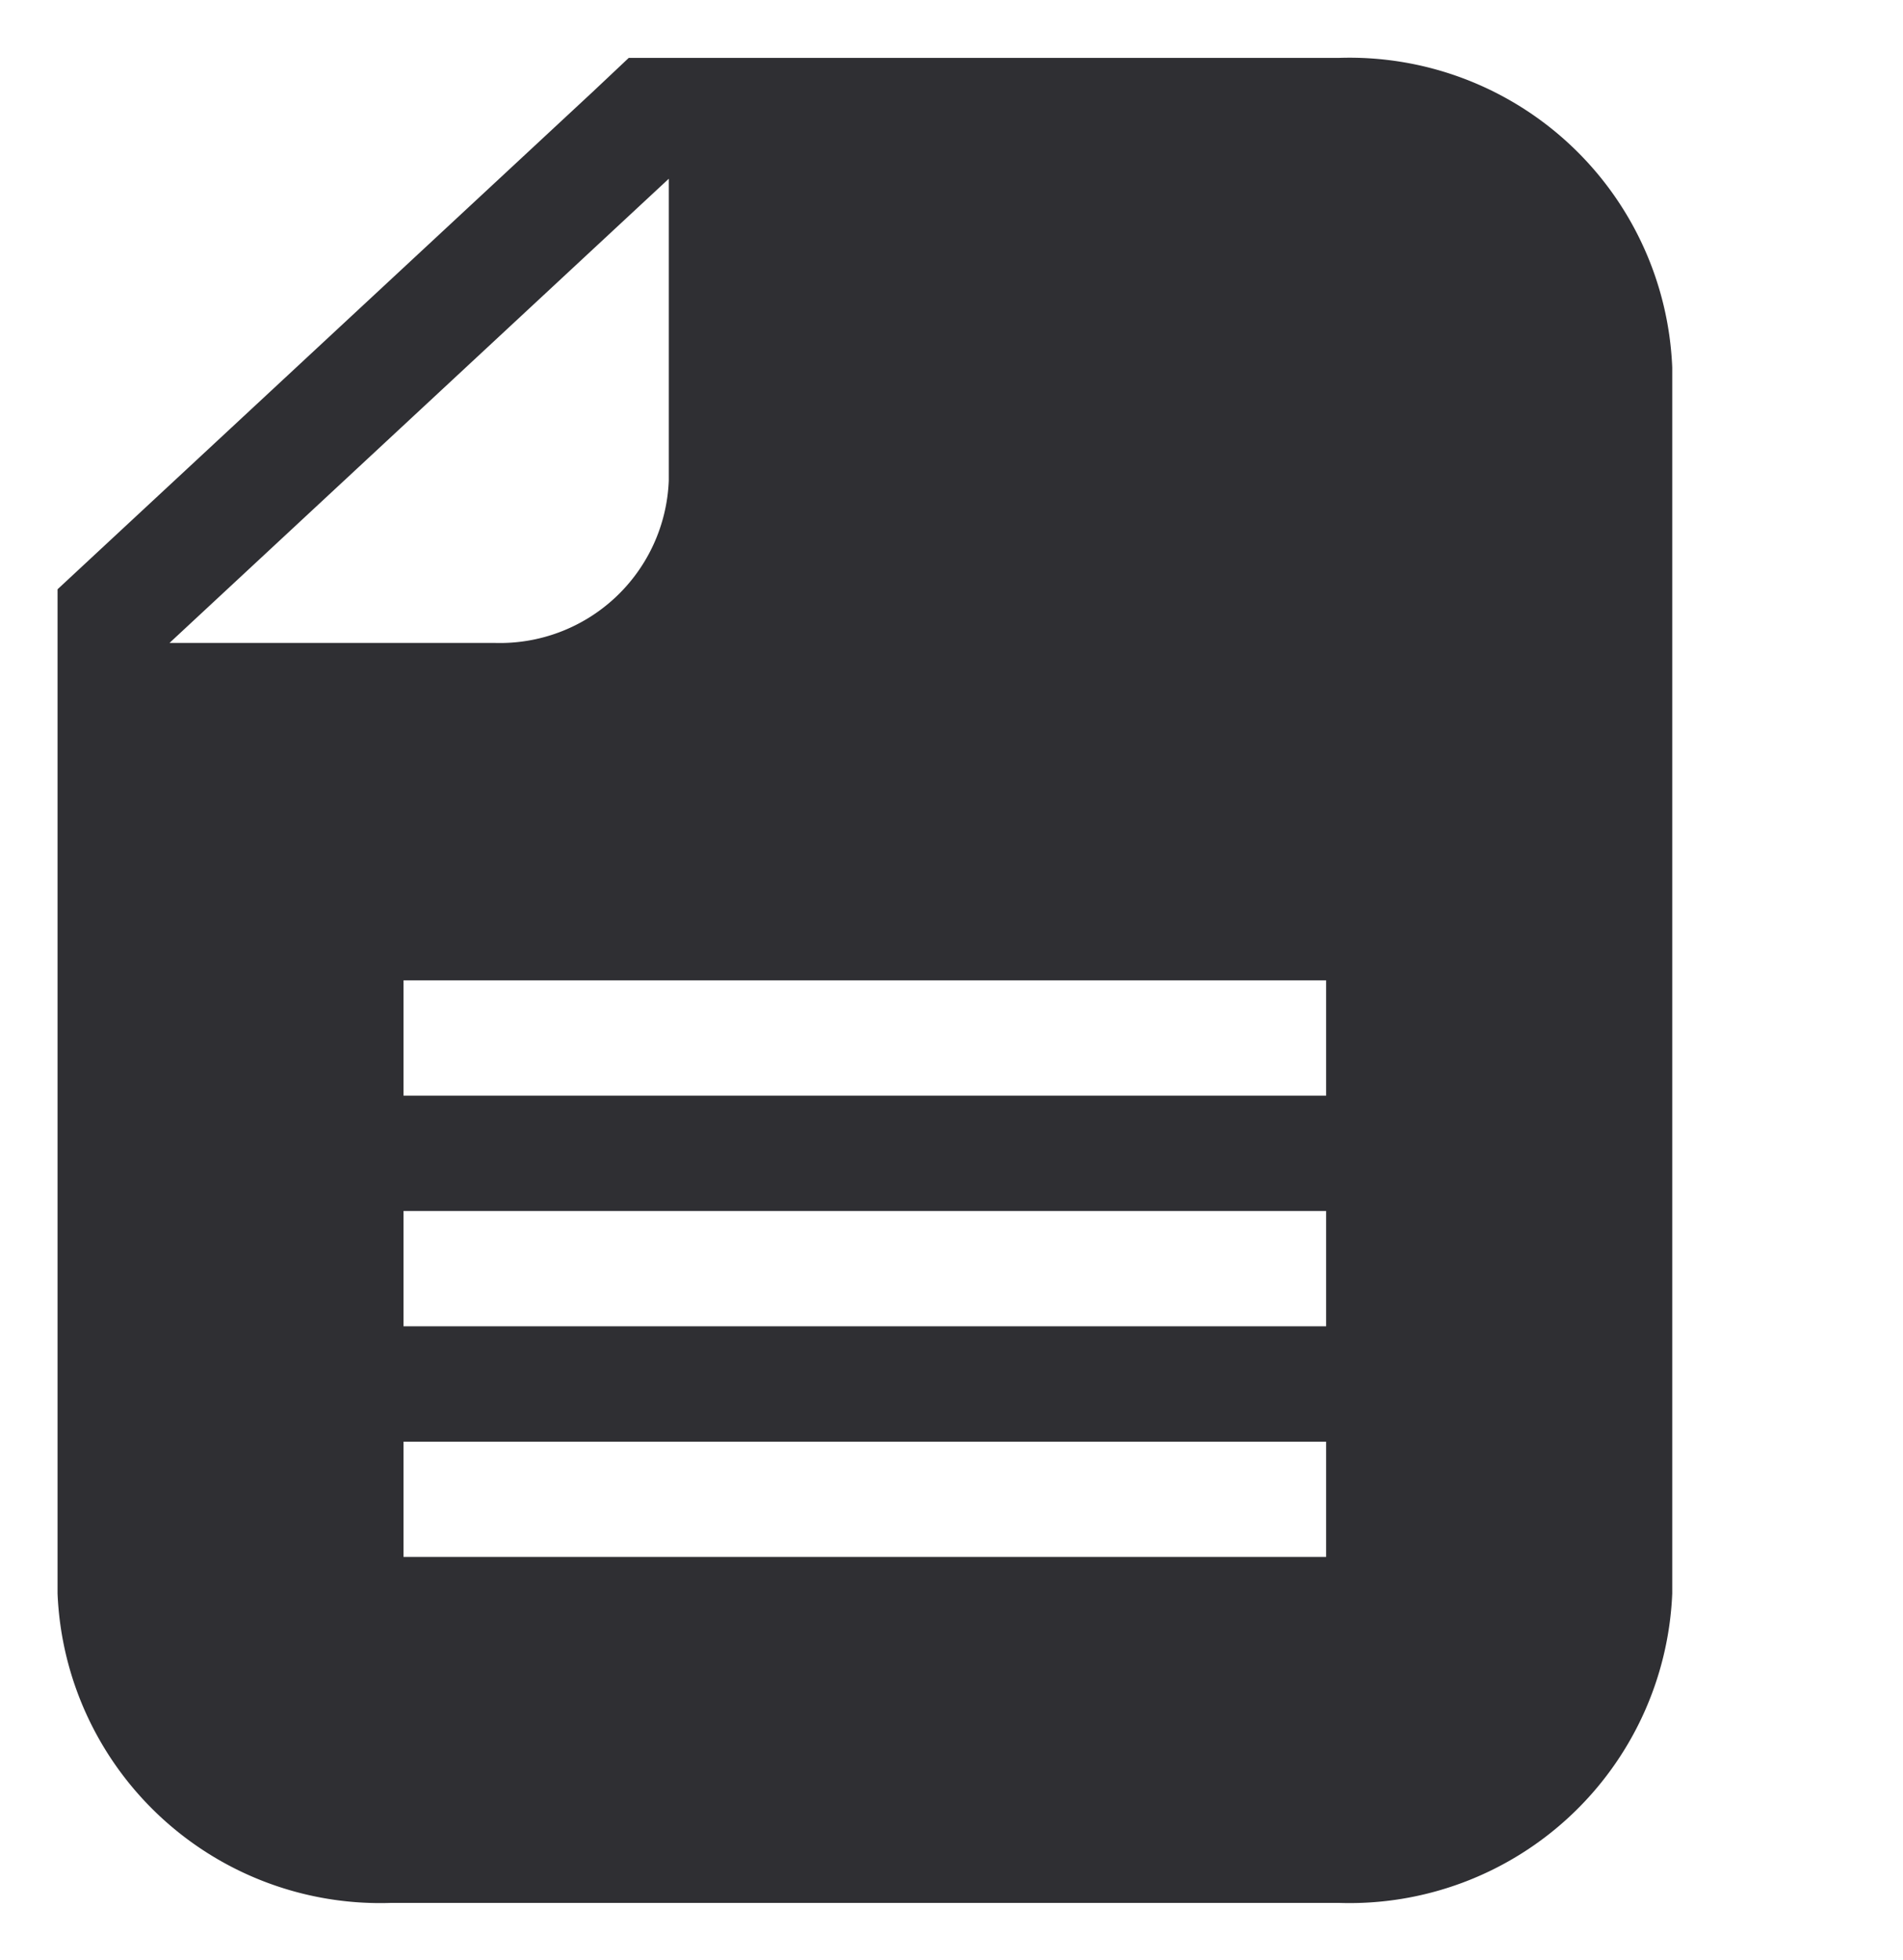 <svg xmlns="http://www.w3.org/2000/svg" width="16.501" height="16.999" viewBox="0 0 16.501 16.999">
  <g id="project" transform="translate(-19.999 -402.926)">
    <g id="guide" transform="translate(20.5 403.427)" fill="none" stroke="#707070" stroke-width="1" opacity="0">
      <rect width="16" height="16" stroke="none"/>
      <rect x="0.5" y="0.5" width="15" height="15" fill="none"/>
    </g>
    <path id="前面オブジェクトで型抜き_6" data-name="前面オブジェクトで型抜き 6" d="M14605.111-7000h-8.223a2.8,2.8,0,0,1-2.89-2.684v-8.707l.315-.293,4.326-4.021.312-.294h6.159a2.8,2.8,0,0,1,2.889,2.684v10.632A2.8,2.8,0,0,1,14605.111-7000Zm-8.113-4v1h8v-1Zm0-2v1h8v-1Zm0-2v1h8v-1Zm2.3-6.951h0l-4.329,4.025,2.815,0a1.465,1.465,0,0,0,1.514-1.408v-2.614Z" transform="translate(-14573.5 7419.427)" fill="#2f2f33" stroke="rgba(0,0,0,0)" stroke-miterlimit="10" stroke-width="1"/>
  </g>
</svg>

